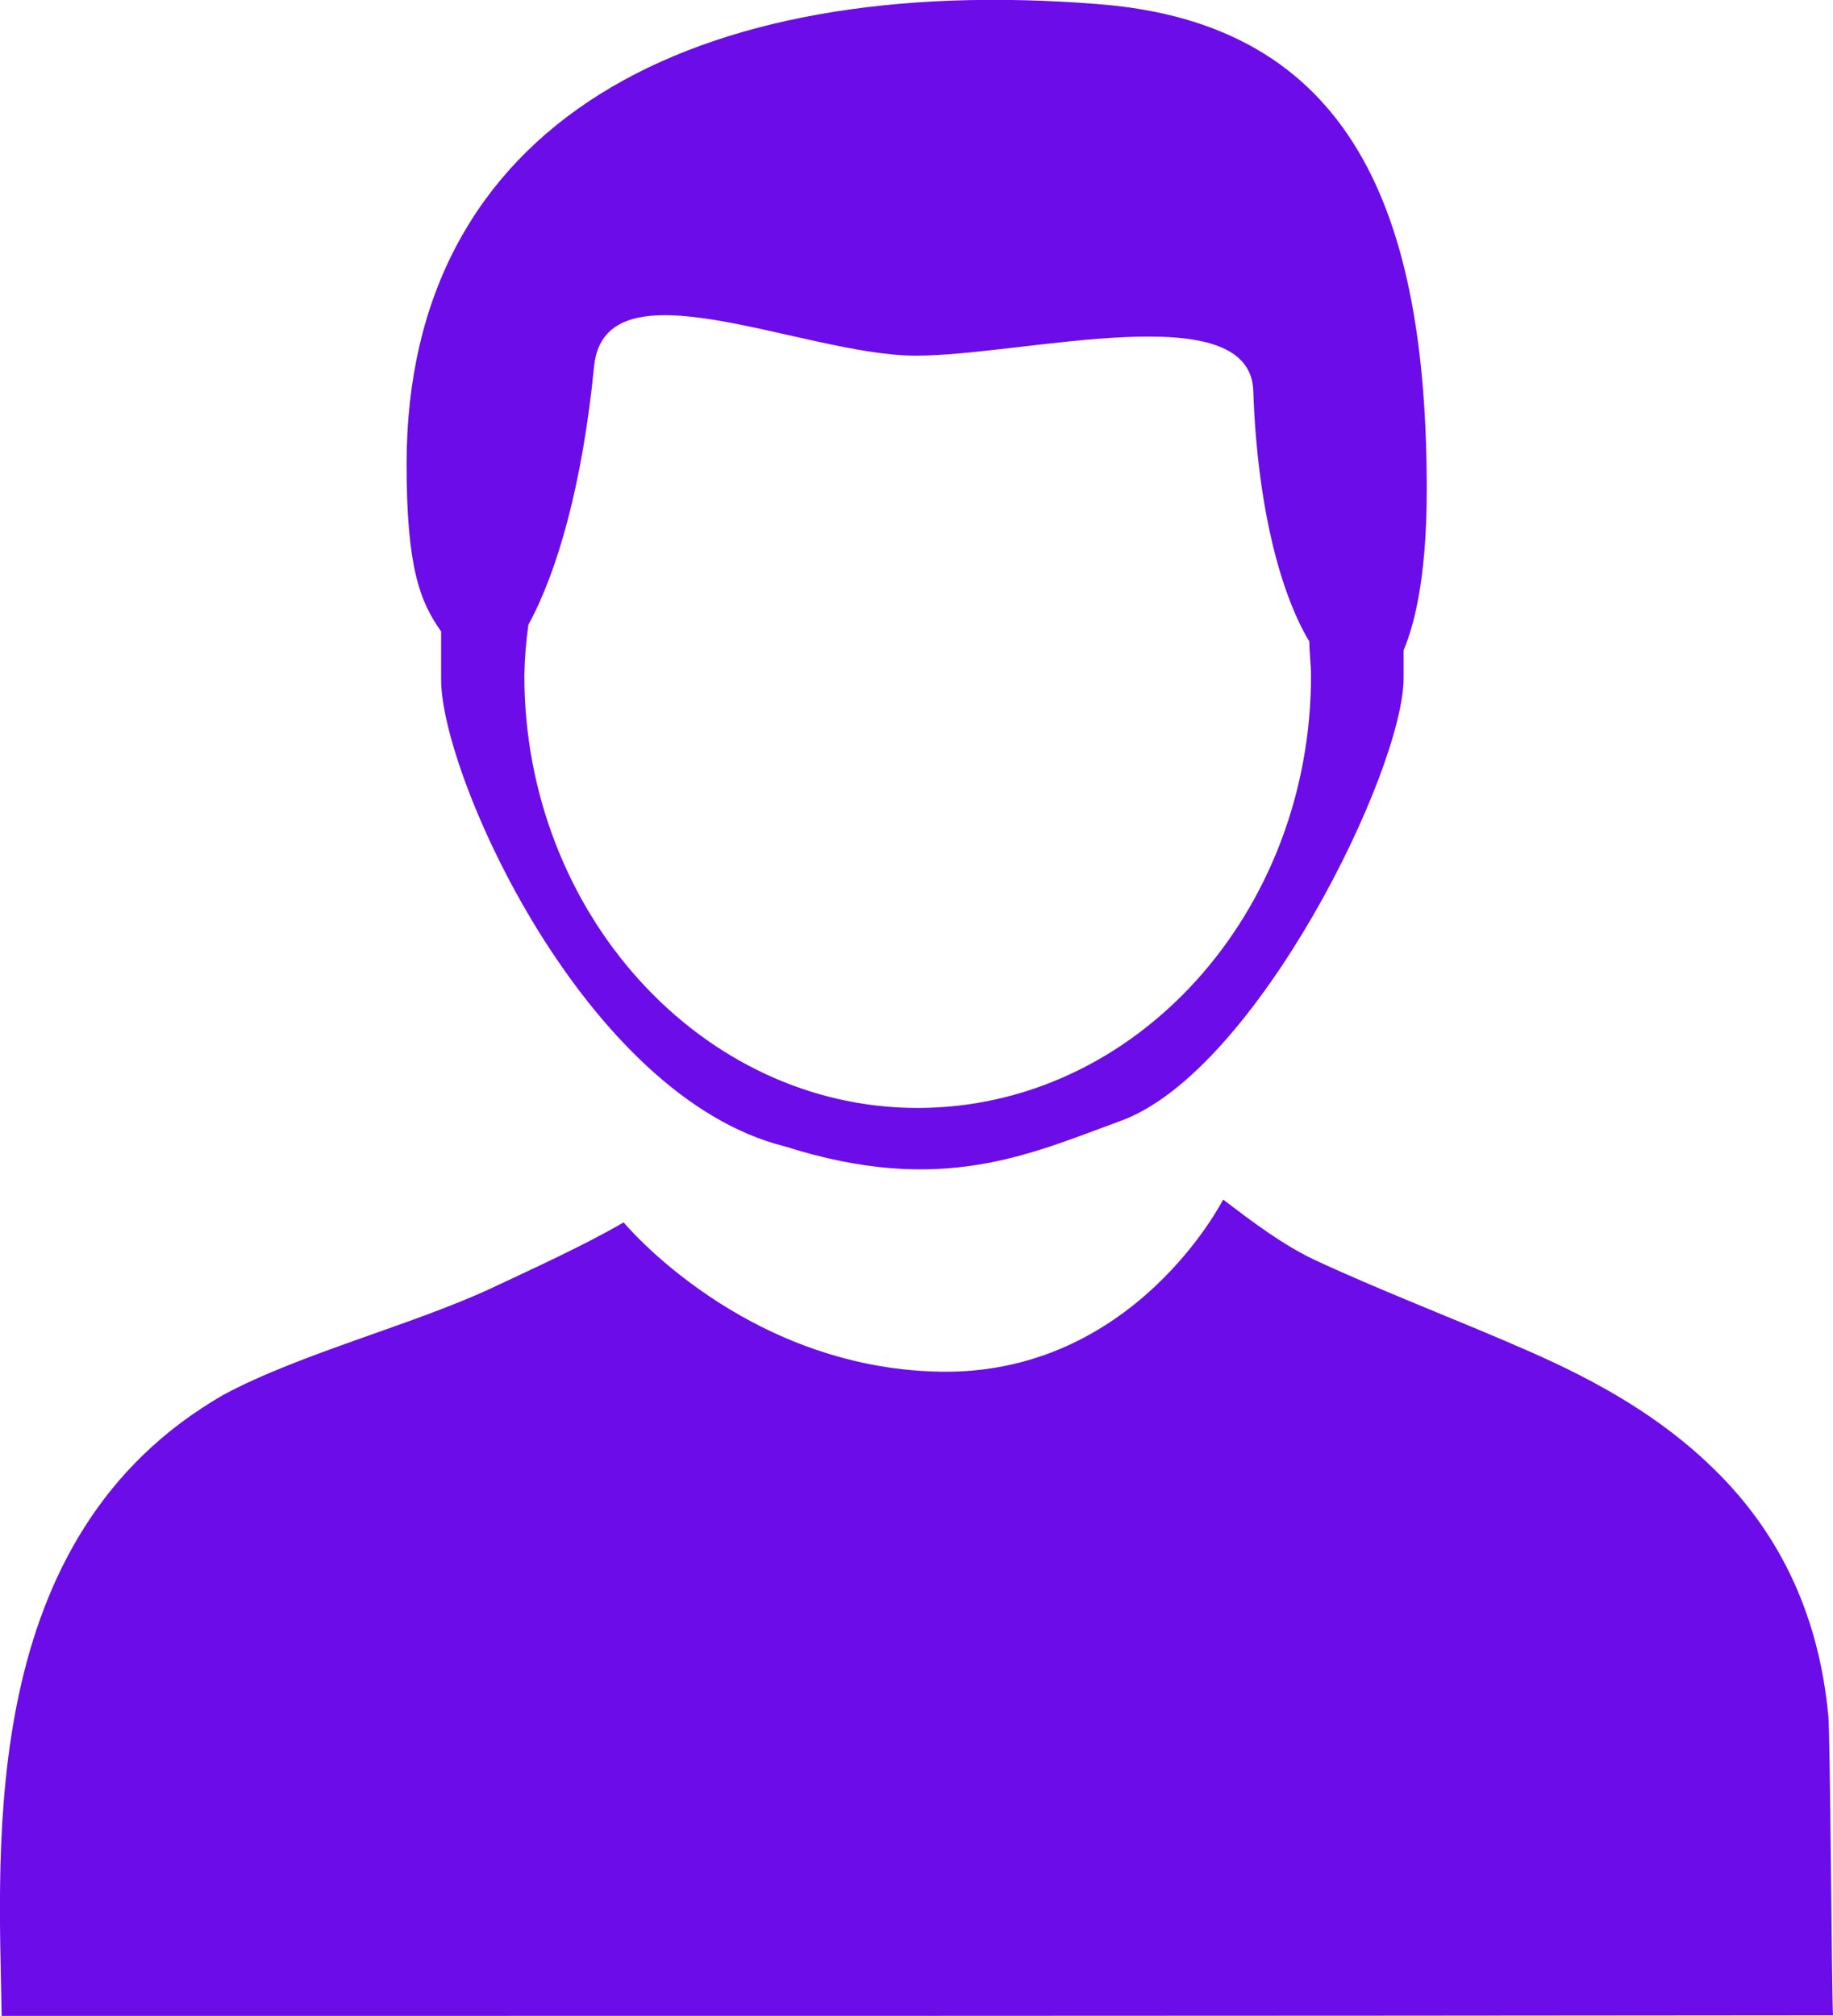 <?xml version="1.0" encoding="UTF-8"?> <!-- Generator: Adobe Illustrator 19.2.1, SVG Export Plug-In . SVG Version: 6.00 Build 0) --> <svg xmlns="http://www.w3.org/2000/svg" xmlns:xlink="http://www.w3.org/1999/xlink" id="_x30_99be3bf-8ae2-42d2-a9fa-c5edf0c0b192" x="0px" y="0px" viewBox="0 0 546.4 600.8" style="enable-background:new 0 0 546.4 600.8;" xml:space="preserve"> <style type="text/css"> .st0{fill:#6C0CE8;} </style> <title>Общегражданская</title> <path class="st0" d="M234.1,341.7c46.6,14.8,72.7,2.3,100.1-7.7c40.2-14.7,84.2-104.2,84.2-132v-8.2c4-9.5,6.9-24.7,6.9-47.9 c0-82.1-21.9-139-98.3-144.7C206.3-8.3,121.2,36.6,121.2,138.3c0,30.9,4,41,10.3,49.9v14.5C131.6,231.2,174.3,326.9,234.1,341.7 M273,106c32.2,0,100-18.3,100.6,10.7c1.2,34.1,8,60,16.7,74.5c0,3.2,0.5,6.9,0.5,10.1c0,70.8-52.3,128.9-117.3,128.9 c-64.4,0-117.2-58.1-117.2-128.9c0.1-5.1,0.5-10.1,1.2-15.1c8.6-15.7,16.1-41.7,19.6-77.1C180.4,76.9,239.6,106,273,106L273,106z"></path> <path class="st0" d="M185.9,364.3c0,0,35.8,43.3,94,44.5s84.7-51.3,84.7-51.3c8.7,6.6,17.6,13.4,27.3,18c21.1,9.8,43,18,64.3,27.4 c20,8.8,38.9,19.4,54.7,34.9c20.7,20.2,31.4,45,34.1,73.5c0.6,6.2,1,82.5,1.4,89.3c-178.9,0.2-367.2,0.2-545.9,0.2 c-0.9-51.9-7.2-143,66.1-185.1c22.4-12.1,56.5-20.9,79.7-31.7C158.2,378.4,174.5,371,185.9,364.3"></path> </svg> 